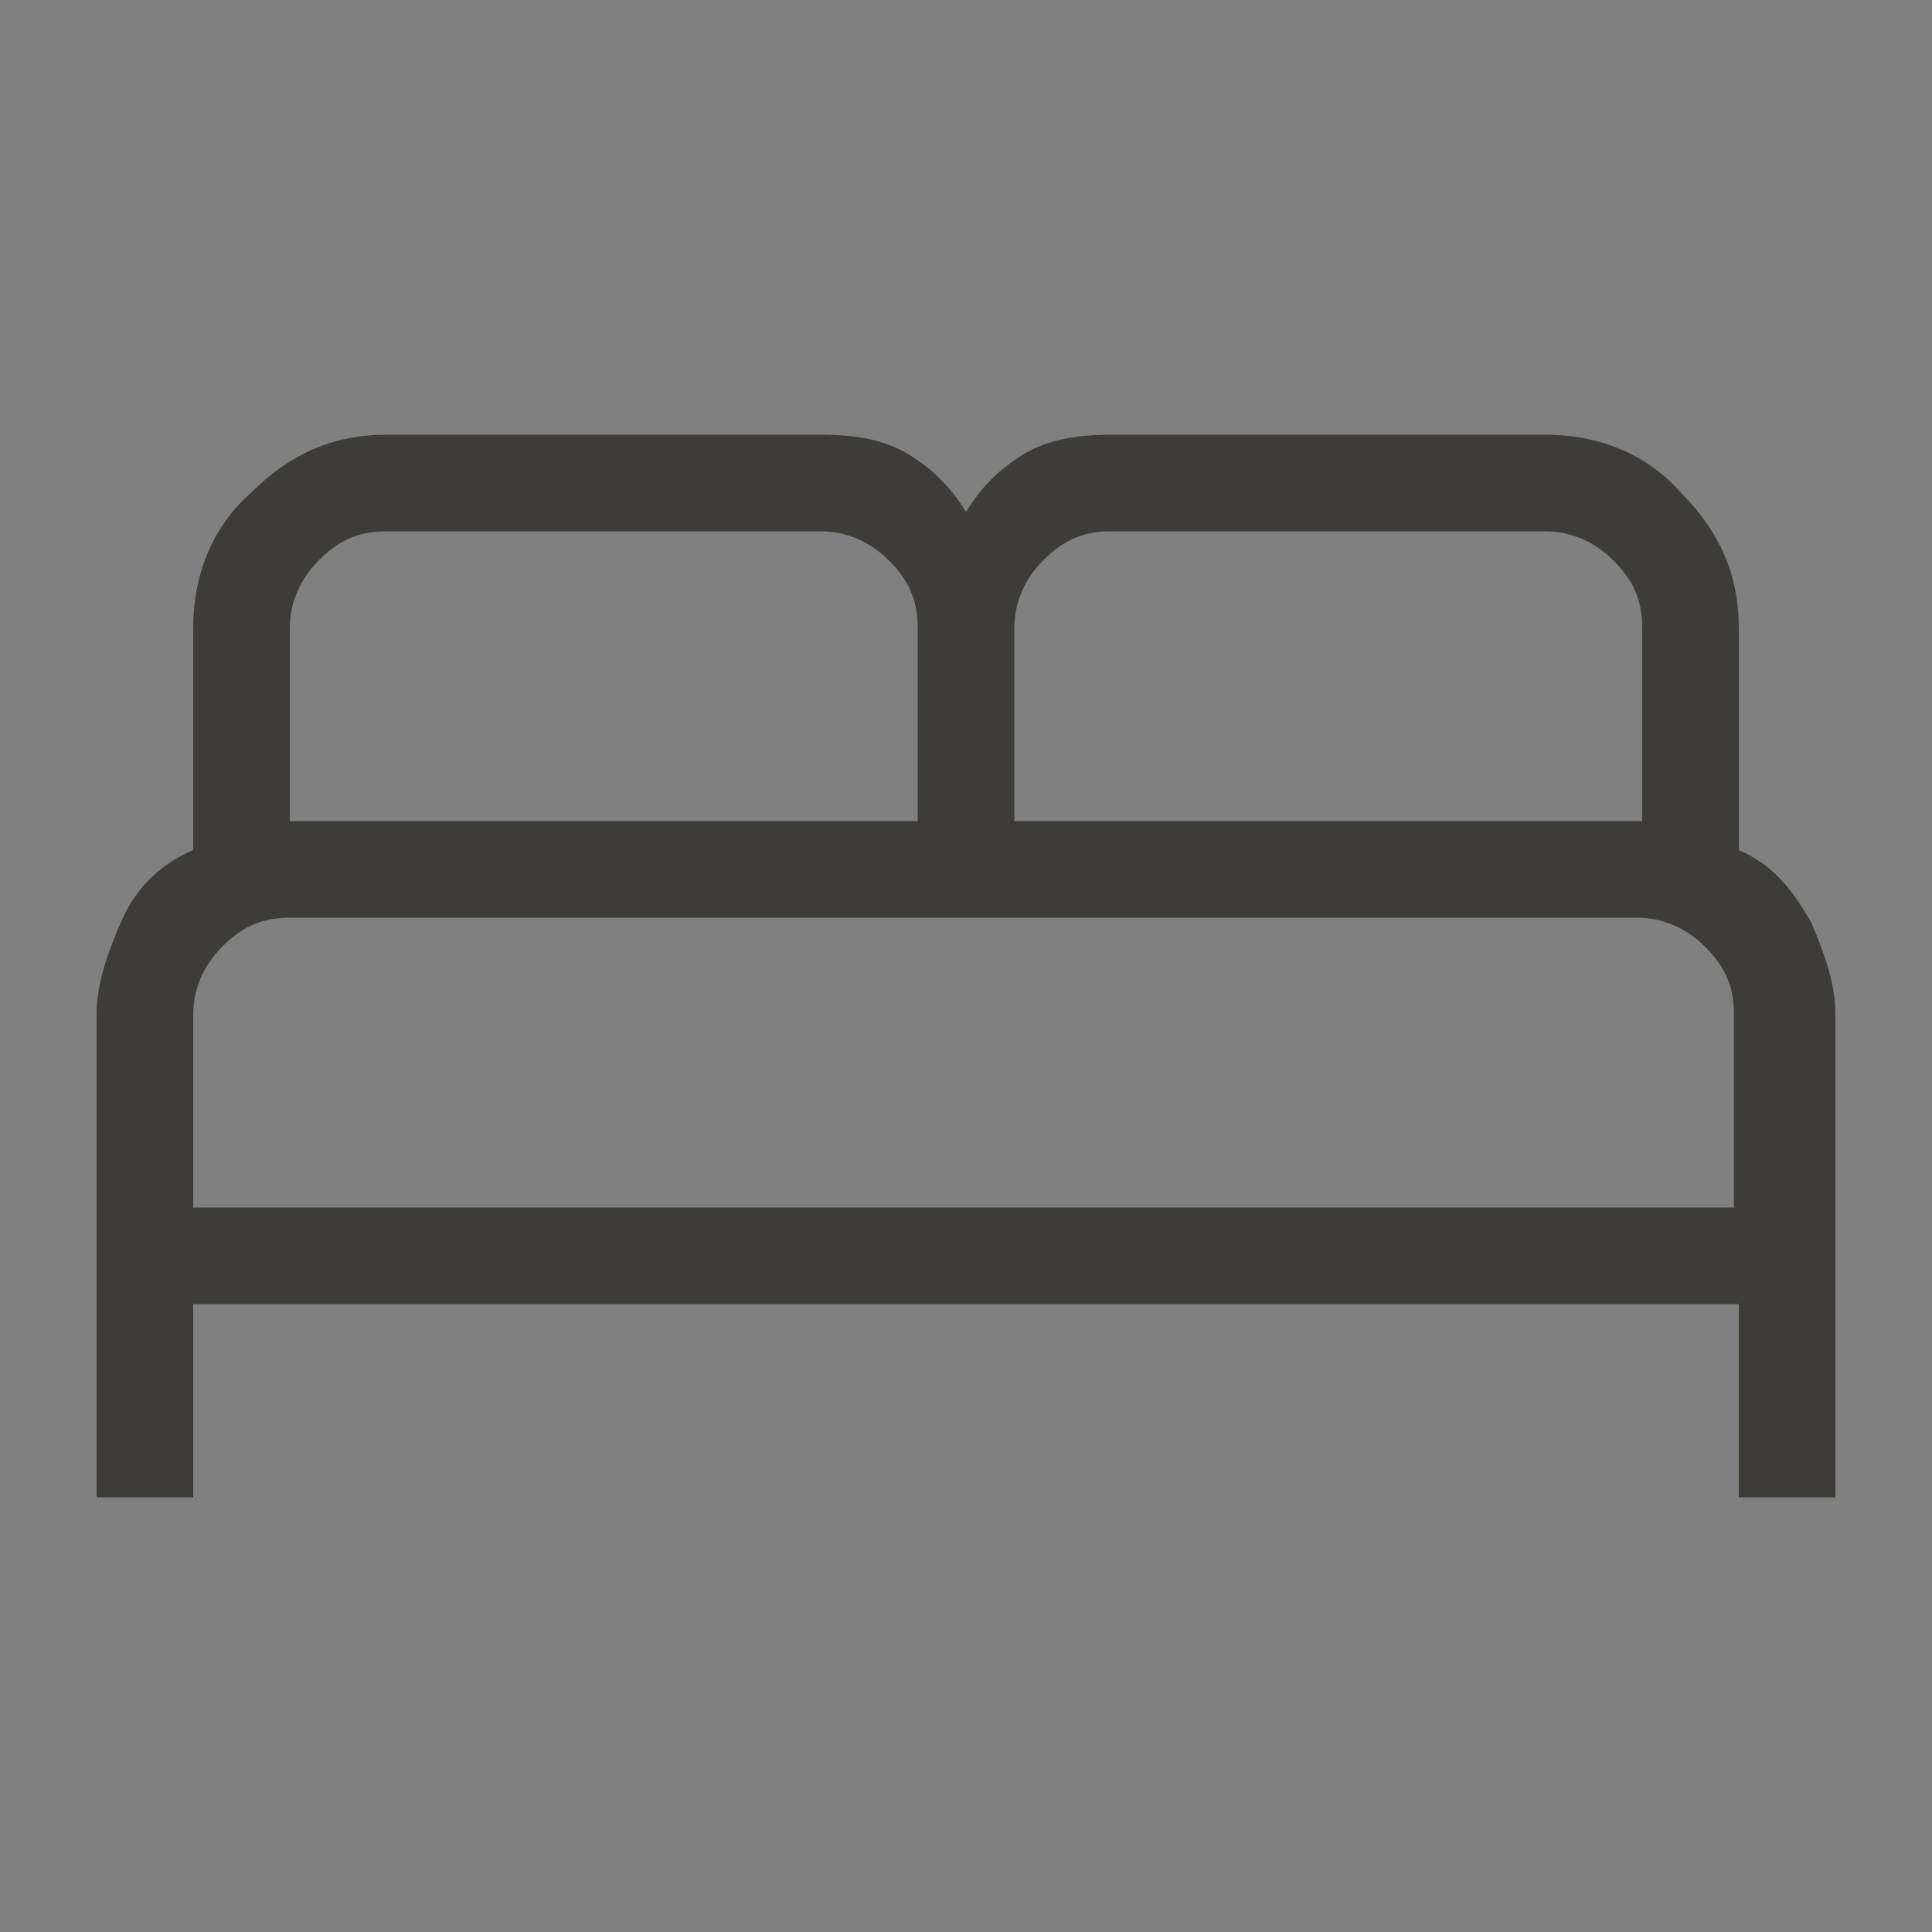 <?xml version="1.0" encoding="UTF-8"?>
<svg xmlns="http://www.w3.org/2000/svg" version="1.1" viewBox="0 0 40 40">
  <rect x="0" y="0" width="40" height="40" fill="#808080" stroke="none"/>
  <defs>
    <style>
      .cls-1 {
        stroke: #c49a33;
      }

      .cls-1, .cls-2, .cls-3 {
        stroke-miterlimit: 10;
      }

      .cls-1, .cls-3 {
        fill: none;
        stroke-width: 2px;
      }

      .cls-4, .cls-2 {
        fill: #3d3c39;
      }

      .cls-2 {
        stroke: #fff;
        stroke-width: .5px;
      }

      .cls-3 {
        stroke: #3d3c39;
      }
    </style>
  </defs>
  <!-- Generator: Adobe Illustrator 28.7.1, SVG Export Plug-In . SVG Version: 1.2.0 Build 142)  -->
  <g>
    <g id="Layer_1">
      <path class="cls-4" d="M-160.9,28.2l-6.1,6c-.2.2-.4.2-.6.2s-.4,0-.6-.3c-.2-.2-.3-.4-.3-.6s0-.5.3-.6l7.3-7.3v-4.8h-4.8l-7.3,7.3c-.2.2-.4.2-.6.2s-.5,0-.6-.3c-.2-.2-.2-.4-.2-.6s0-.4.2-.6l6-6.1h-7.7c-.2,0-.4,0-.6-.3-.2-.2-.2-.4-.2-.6s0-.4.3-.6c.2-.2.4-.3.6-.3h7.7l-6-6c-.2-.2-.2-.4-.2-.6s0-.5.3-.6c.2-.2.4-.2.6-.2s.5,0,.6.2l7.3,7.3h4.8v-4.8l-7.3-7.3c-.2-.2-.2-.4-.2-.6s0-.5.3-.6c.2-.2.4-.2.6-.2s.4,0,.6.2l6.1,5.9v-7.7c0-.2,0-.4.3-.6.2-.2.4-.3.6-.3s.4,0,.6.3c.2.2.3.4.3.6v7.7l6-5.9c.2-.2.4-.2.6-.2s.5,0,.6.2c.2.2.2.4.2.6s0,.4-.2.6l-7.3,7.3v4.8h4.8l7.3-7.3c.2-.2.4-.2.6-.2s.5,0,.6.3c.2.2.2.4.2.6s0,.4-.2.6l-5.9,6h7.7c.2,0,.4,0,.6.3s.3.4.3.6,0,.5-.3.6-.4.3-.6.3h-7.7l5.9,6.1c.2.2.2.4.2.6s0,.4-.2.6c-.2.2-.4.3-.6.3s-.4,0-.6-.3l-7.3-7.3h-4.8v4.8l7.3,7.3c.2.2.2.4.2.6s0,.5-.3.6c-.2.2-.4.2-.6.2s-.4,0-.6-.2l-6-6v7.7c0,.2,0,.4-.3.6-.2.2-.4.2-.6.2s-.5,0-.6-.3c-.2-.2-.3-.4-.3-.6v-7.7Z"/>
      <path class="cls-4" d="M-104.6,31.1l3.8,3.8c.2.2.5.3.8.3s.6-.1.8-.3l3.8-3.8h5.3c.3,0,.6-.1.8-.3.2-.2.3-.5.3-.8v-5.3l3.8-3.8c.2-.2.3-.5.3-.8s-.1-.6-.3-.8l-3.8-3.8v-5.3c0-.3-.1-.6-.3-.8-.2-.2-.5-.3-.8-.3h-5.3l-3.8-3.8c-.2-.2-.5-.3-.8-.3s-.6.1-.8.3l-3.8,3.8h-5.3c-.3,0-.6.1-.8.3-.2.2-.3.5-.3.8v5.3l-3.8,3.8c-.2.2-.3.5-.3.8s.1.6.3.8l3.8,3.8v5.3c0,.3.1.6.3.8s.5.3.8.3h5.3ZM-105.4,32.9h-4.5c-.8,0-1.5-.3-2.1-.9-.6-.6-.9-1.3-.9-2.1v-4.5l-3.3-3.3c-.3-.3-.5-.6-.6-1-.1-.4-.2-.7-.2-1.1,0-.4,0-.7.2-1.1.1-.4.3-.7.6-1l3.3-3.3v-4.5c0-.8.3-1.5.9-2.1.6-.6,1.3-.9,2.1-.9h4.5l3.3-3.3c.3-.3.6-.5,1-.6.4-.1.7-.2,1.1-.2.4,0,.7,0,1.1.2s.7.3,1,.6l3.3,3.3h4.5c.8,0,1.5.3,2.1.9.6.6.9,1.3.9,2.1v4.5l3.3,3.3c.3.3.5.6.6,1s.2.7.2,1.1c0,.4,0,.7-.2,1.1-.1.4-.3.7-.6,1l-3.3,3.3v4.5c0,.8-.3,1.5-.9,2.1-.6.6-1.3.9-2.1.9h-4.5l-3.3,3.3c-.3.3-.6.5-1,.6s-.7.2-1.1.2c-.4,0-.7,0-1.1-.2-.4-.1-.7-.3-1-.6l-3.3-3.3ZM-100,23.8l3,1.9c.3.2.5.2.8,0,.3-.2.4-.5.3-.8l-.8-3.5,2.7-2.3c.3-.2.3-.5.2-.8-.1-.3-.3-.5-.7-.5l-3.5-.3-1.4-3.2c-.1-.3-.4-.4-.7-.4s-.6.1-.7.4l-1.4,3.2-3.5.3c-.3,0-.6.2-.7.5s0,.6.2.8l2.7,2.3-.8,3.5c0,.3,0,.6.3.8.3.2.6.2.8,0l3-1.9Z"/>
      <path class="cls-1" d="M-110,7.3"/>
      <path class="cls-3" d="M-29.3,36.8V3.2s-5.2,0-5.2,19.5h5.2"/>
      <line class="cls-3" x1="-45.8" y1="2.9" x2="-45.8" y2="37.1"/>
      <path class="cls-3" d="M-50.7,14.1h0c0,2.7,2.2,4.9,4.9,4.9h0c2.7,0,4.9-2.2,4.9-4.9h0"/>
      <line class="cls-3" x1="-41" y1="14.1" x2="-41" y2="2.9"/>
      <line class="cls-3" x1="-50.7" y1="14.1" x2="-50.7" y2="2.9"/>
      <path class="cls-4" d="M4,25h31.9v-4c0-.6-.2-1-.6-1.4-.4-.4-.9-.6-1.4-.6H6c-.6,0-1,.2-1.4.6-.4.4-.6.9-.6,1.4v4ZM6,17h13v-4c0-.6-.2-1-.6-1.4-.4-.4-.9-.6-1.4-.6h-9c-.6,0-1,.2-1.4.6-.4.4-.6.9-.6,1.4v4ZM21,17h13v-4c0-.6-.2-1-.6-1.4-.4-.4-.9-.6-1.4-.6h-9c-.6,0-1,.2-1.4.6-.4.4-.6.9-.6,1.4v4ZM2,31v-10c0-.6.2-1.2.5-1.9.3-.7.8-1.2,1.5-1.5v-4.6c0-1.1.4-2.1,1.2-2.8.8-.8,1.7-1.2,2.8-1.2h9c.7,0,1.3.1,1.8.4.5.3.9.7,1.2,1.2.3-.5.7-.9,1.2-1.2.5-.3,1.1-.4,1.8-.4h9c1.1,0,2.1.4,2.8,1.2.8.8,1.2,1.7,1.2,2.8v4.6c.7.3,1.1.8,1.5,1.5.3.7.5,1.3.5,1.9v10h-2v-4H4v4h-2Z"/>
      <path class="cls-2" d="M64.5,34.3c0,.6.5,1,1.1,1.1v-1.2c.1,0-1.1.1-1.1.1Z"/>
      <path class="cls-2" d="M87.9,10.8h0c-.7,0-1.2.5-1.2,1.2s.5,1.2,1.2,1.2h0c.7,0,1.2-.5,1.2-1.2s-.5-1.2-1.2-1.2Z"/>
      <path class="cls-2" d="M72,26.8h0c-.7,0-1.2.5-1.2,1.2s.5,1.2,1.2,1.2h0c.7,0,1.2-.5,1.2-1.2s-.5-1.2-1.2-1.2Z"/>
      <g>
        <polygon class="cls-4" points="76.9 23.1 76.9 23.1 76.9 23.1 76.9 23.1"/>
        <path class="cls-4" d="M96.3,33.8c.3-.5.8-1.5.3-2.5-.6-1.3-2.1-1.9-3.3-2.1-1-.2-2-.2-3,0,0,0-.2,0-.2,0l-2.2-2.2c0,0,0-.3,0-.3,5.7-5.9,8.2-13.4,7-20.6,0,0,0,0,0-.1h0c0-.2,0-.2,0-.3,0,0,0,0,0,0,0,0-.1-.1-.2-.2h-.1c0,0-.2-.1-.2-.1,0,0,0,0,0,0-7.1-1.2-14.6,1.3-20.5,6.9,0,0-.3,0-.4,0l-2.2-2.3s0-.1,0-.2c0-3.3-.8-5.4-2.4-6.2h0c-.6-.3-1.2-.2-1.5,0-.3.1-.7.3-1.1.6,0,0,0,0,0,0-1.1.8-1.7,1.4-2.3,2.4h0s0,0,0,0c-.3.5-.8,1.5-.3,2.5,0,0,0,0,0,0,.6,1.3,2.1,1.9,3.3,2.1,1,.2,2,.2,3,0,0,0,.2,0,.2,0l2.2,2.2c0,0,0,.2,0,.3-5.3,5.9-8,13.6-7.3,20.6l.5.8h.4c7,.8,14.7-1.8,20.6-7,0,0,.1,0,.2,0s.1,0,.2,0l2.3,2.3s0,.1,0,.2c0,3.3.8,5.4,2.4,6.2.5.2,1,.2,1.5,0,.3-.1.7-.3,1.1-.6v.2h.1v-.2c.9-.8,1.5-1.4,2.2-2.4ZM68.9,9.1c-.1,0-.3,0-.5,0-.4,0-.9,0-1.4-.1-1-.2-1.7-.6-1.9-1.1,0,0,0,0,0,0,0,0,0-.1,0-.1,0-.1.1-.3.2-.5.5-.8,1-1.3,1.8-1.9l.2.2v-.2c0-.2.3-.3.4-.3,0,0,0,0,.1,0,0,0,0,0,.1,0,.3.1,1.2.9,1.3,3.8,0,.1-.1.2-.2.3ZM84.9,26.7c-4.9,4.3-11,6.7-16.9,6.7s-.8,0-1.2,0c-.1,0-.2-.1-.2-.2-.3-6.3,2.1-12.9,6.8-18.1,0,0,.1,0,.2,0,0,0,.1,0,.2,0l2.8,2.8c0,0,0,.3,0,.4l-1.1,1.1c-.4.4-.6.8-.8,1.2-.2.5-.3.9-.3,1.4s0,1,.3,1.4c.2.5.5.9.8,1.2,1.5,1.5,3.9,1.5,5.3,0l1.1-1.1s.1,0,.2,0h0c0,0,.1,0,.2,0l2.8,2.8s0,.1,0,.2c0,0,0,.1,0,.2ZM83.3,19.4l-1.1,1.1s-.1,0-.2,0h0c0,0-.1,0-.2,0l-2.3-2.3c0,0,0-.3,0-.4l1.1-1.1c.7-.7,1.9-.7,2.7,0,.4.4.5.8.5,1.3s-.2,1-.5,1.3l-.2-.2h0s0,0,0,0h0s.2.2.2.2ZM80.5,21.8c0,0,0,.3,0,.4l-1.1,1.1c-.4.4-.8.5-1.3.5s-1-.2-1.3-.5c-.2-.2-.3-.4-.4-.6,0-.2-.1-.5-.1-.7s0-.5.1-.7c0-.2.2-.4.4-.6l1.1-1.1s.1,0,.2,0h0c0,0,.1,0,.2,0l2.3,2.3ZM86.5,25.1c0,0-.1,0-.2,0l-2.8-2.9c0,0,0-.3,0-.4l1.1-1.1c.7-.7,1.1-1.7,1.1-2.7s-.4-2-1.1-2.7c-.7-.7-1.7-1.1-2.7-1.1s-2,.4-2.7,1.1l-1.1,1.1s-.1,0-.2,0h0c0,0-.1,0-.2,0l-2.8-2.9s0-.1,0-.2,0-.1,0-.2c5.2-5,11.6-7.3,18-6.5.1,0,.2.1.2.2.8,6.3-1.6,12.9-6.6,18,0,0-.1,0-.2,0ZM92.9,34.6c-.2.2-.4.3-.6.3,0,0,0,0-.1,0,0,0,0,0,0,0,0,0,0,0-.1,0-.3-.1-1.2-.9-1.3-3.8,0-.1.1-.2.2-.3.5,0,1.2,0,1.9.1,1,.2,1.7.6,1.9,1.1,0,0,0,0,0,0,0,0,0,.1,0,.1,0,0,0,0,0,0,0,.1-.1.3-.2.5-.5.8-1,1.3-1.8,1.9Z"/>
        <polygon class="cls-4" points="94.7 32.2 94.7 32.2 94.7 32.2 94.7 32.2"/>
      </g>
      <line class="cls-2" x1="83.1" y1="19.2" x2="83.1" y2="19.2"/>
      <g>
        <path class="cls-4" d="M157.3,5c-.1-.1-.3-.2-.5-.2h0s-2.4,0-2.4,0c-.2,0-.4,0-.5.2-.1.1-.2.3-.2.5v4.1c0,.4.3.7.7.8h0v14.7c0,1.5-.6,2.9-1.7,4-1.1,1.1-2.5,1.7-4,1.7h-7.5c-.3-.6-.7-1.1-1.2-1.5-.5-.4-1.2-.6-1.9-.6-.9,0-1.7.4-2.4,1-.6.6-1,1.5-1,2.4s.4,1.7,1,2.4,1.5,1,2.4,1h0c.7,0,1.3-.2,1.8-.6.5-.4,1-.9,1.2-1.5h0s7.5,0,7.5,0c2.2,0,4.2-.9,5.8-2.4,1.5-1.5,2.4-3.6,2.4-5.8v-14.7c.2,0,.4-.1.5-.2.1-.1.2-.3.2-.5v-4.1c0-.2,0-.4-.2-.5Z"/>
        <path class="cls-4" d="M149.3,20.9c1.4-1.4,2.2-3.4,2.2-5.4v-.7c0-2-.8-4-2.2-5.4-1.4-1.4-3.4-2.2-5.4-2.2h-13.7c-2,0-4,.8-5.4,2.2-1.4,1.4-2.2,3.4-2.2,5.4v.7c0,2,.8,4,2.2,5.4,1.4,1.4,3.4,2.2,5.4,2.2h13.7c2,0,4-.8,5.4-2.2ZM139.5,19.3h0c-.3-.3-.6-.5-.9-.6s-.7-.2-1.1-.2c-.8,0-1.5.3-2,.9h0c-.6.7-1.3,1.2-2.1,1.6-.8.4-1.7.5-2.6.5h0,0c-1.7,0-3.3-.7-4.5-1.9s-1.9-2.8-1.9-4.5.7-3.3,1.9-4.5,2.8-1.9,4.5-1.9h12.5c1.7,0,3.3.7,4.5,1.9,1.2,1.2,1.9,2.8,1.9,4.5s-.7,3.3-1.9,4.5c-1.2,1.2-2.8,1.9-4.5,1.9-1.5-.2-2.9-1-3.8-2.1Z"/>
      </g>
    </g>
  </g>
</svg>